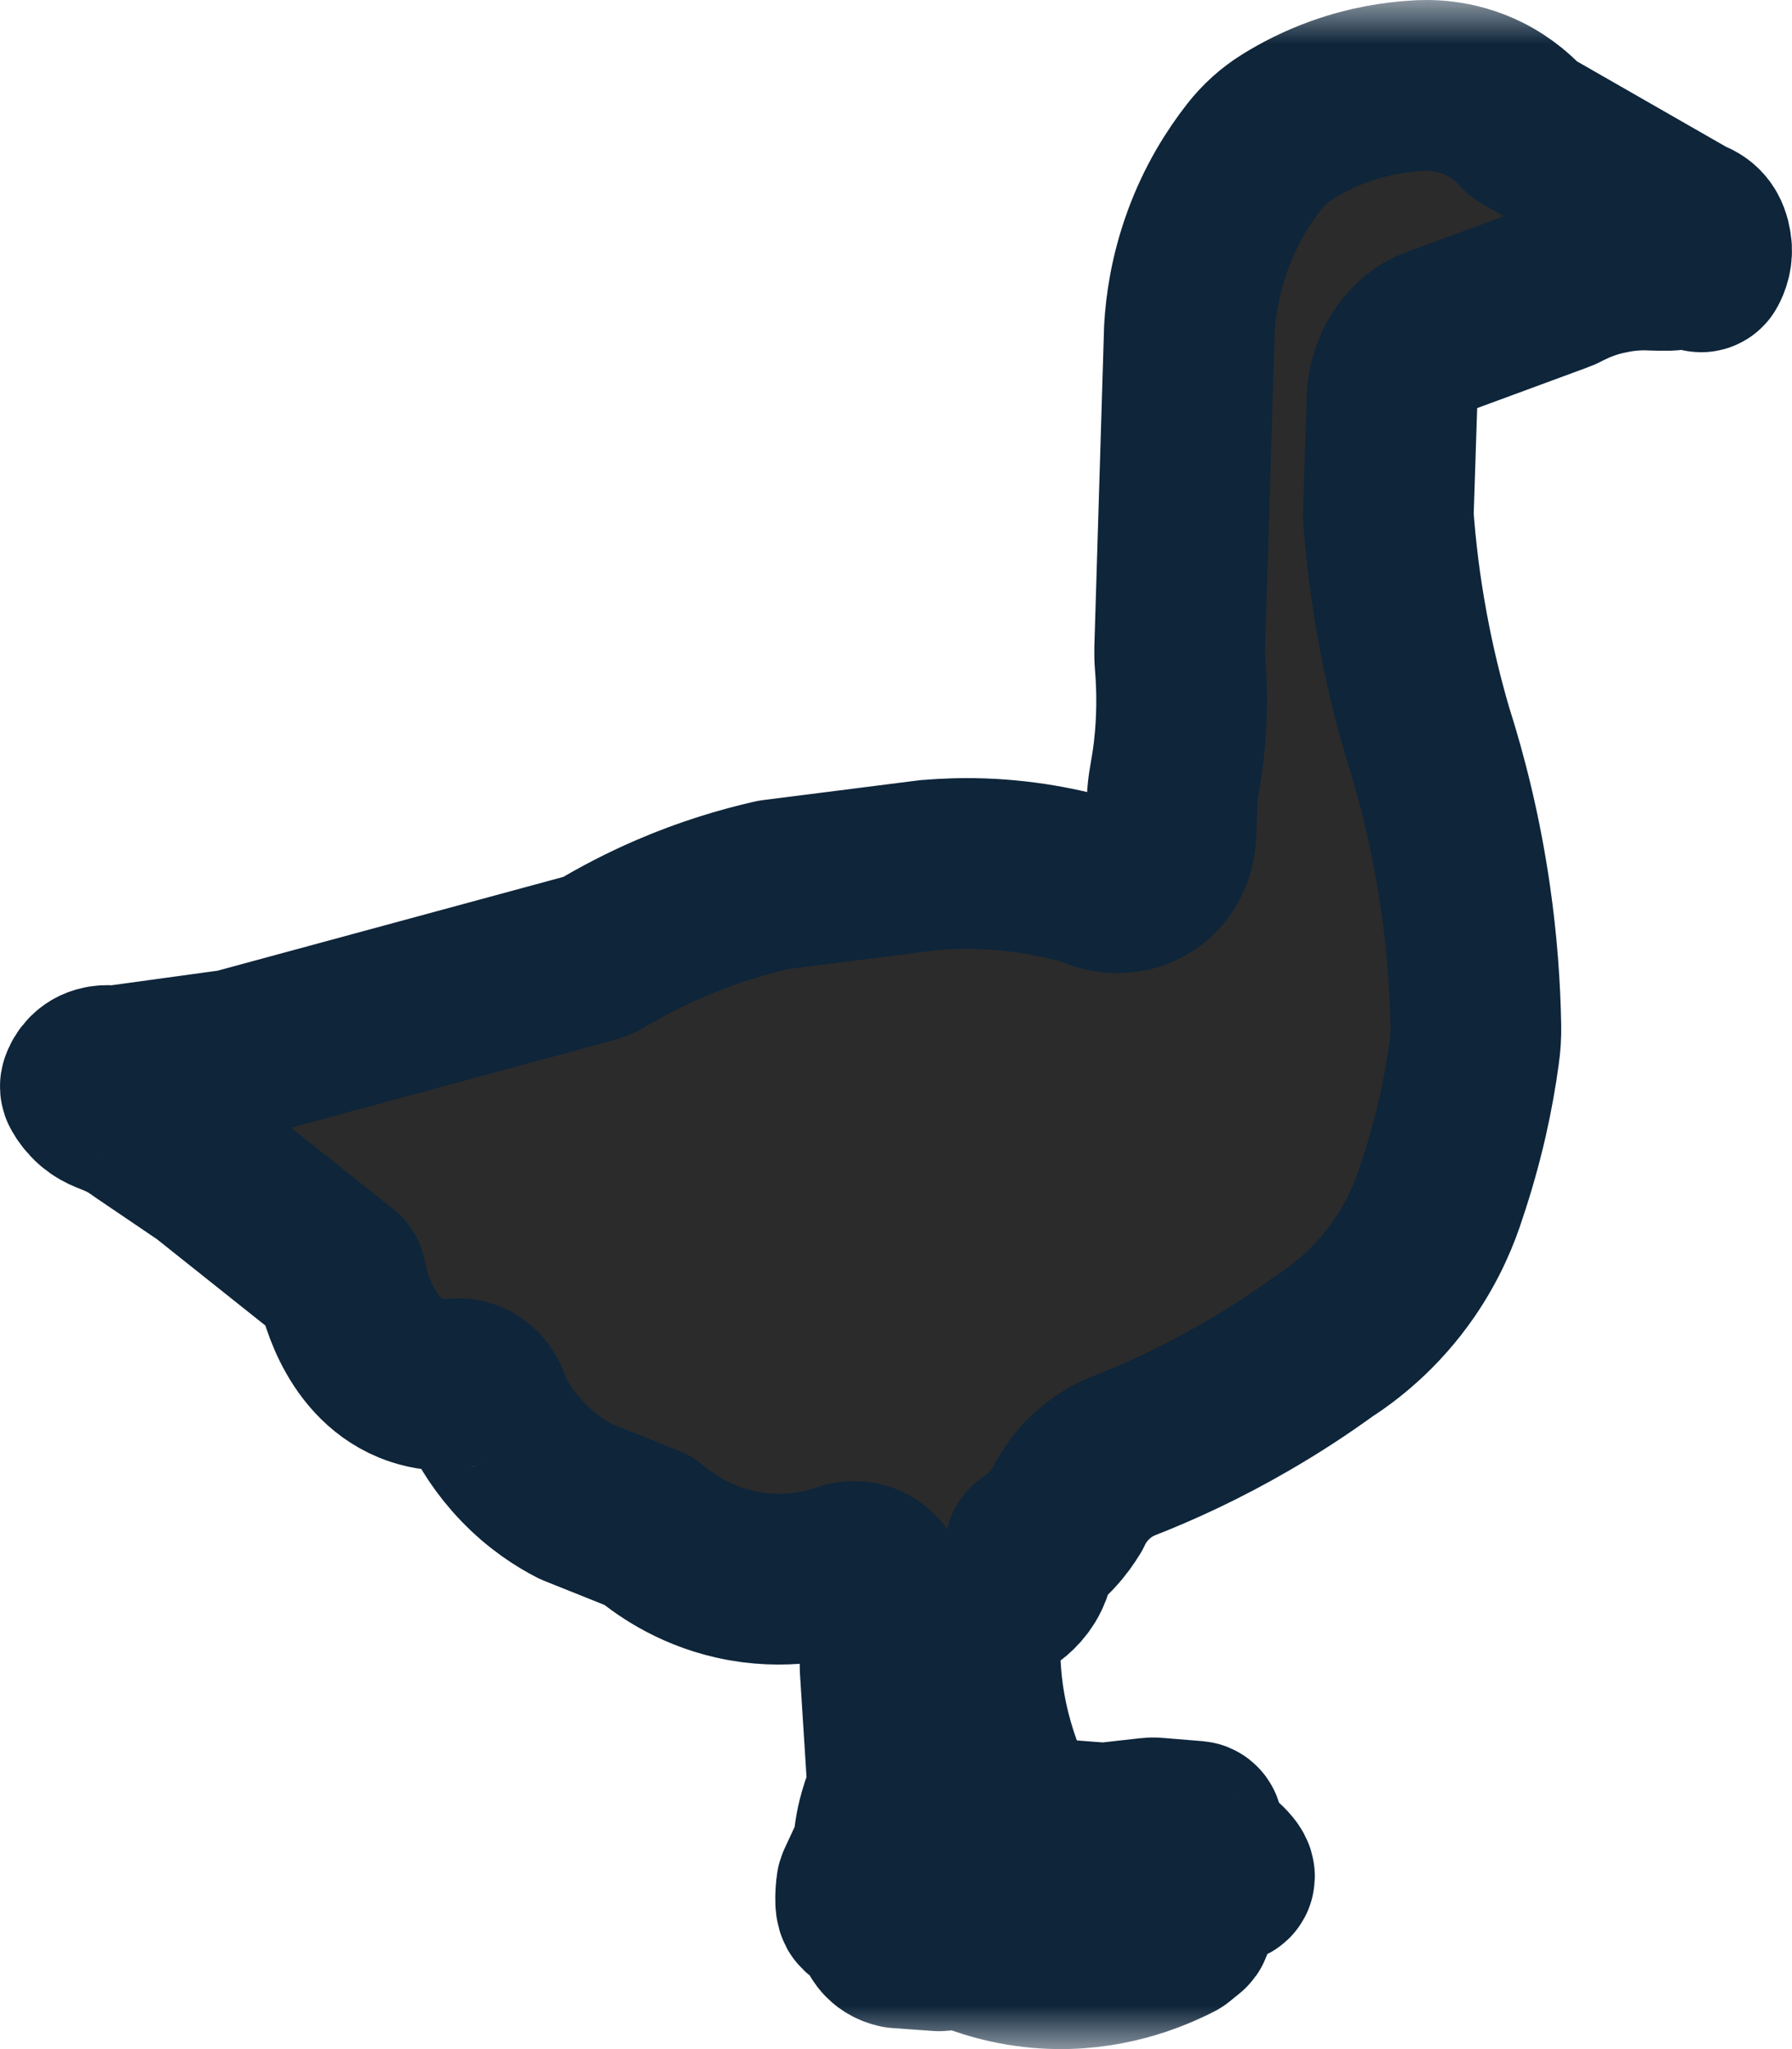 <svg width="21" height="24" viewBox="0 0 21 24" fill="none" xmlns="http://www.w3.org/2000/svg">
<g id="Vector">
<mask id="path-1-outside-1_616_20818" maskUnits="userSpaceOnUse" x="-1" y="0" width="23" height="24" fill="black">
<rect fill="white" x="-1" width="23" height="24"/>
<path d="M19.298 3.103C19.338 3.105 19.391 3.107 19.454 3.108C19.532 3.109 19.571 3.109 19.617 3.102C19.656 3.096 19.709 3.084 19.771 3.057C19.78 3.054 19.821 3.041 19.865 3.062C19.892 3.076 19.909 3.097 19.919 3.115C19.926 3.129 19.945 3.129 19.952 3.115C19.978 3.068 20.012 2.982 19.995 2.879C19.973 2.739 19.916 2.657 19.771 2.615L19.716 2.579C19.098 2.225 18.48 1.871 17.862 1.517C17.86 1.516 17.859 1.514 17.857 1.513C17.766 1.411 17.613 1.266 17.39 1.156C17.046 0.986 16.728 0.993 16.577 1.006C16.352 1.021 16.047 1.064 15.704 1.187C15.46 1.274 15.253 1.382 15.087 1.485C14.938 1.577 14.806 1.696 14.698 1.835C14.515 2.069 14.306 2.395 14.152 2.818C14.004 3.224 13.953 3.589 13.938 3.856C13.9 5.104 13.862 6.353 13.824 7.601C13.823 7.659 13.824 7.716 13.829 7.773C13.854 8.072 13.857 8.42 13.813 8.802C13.799 8.92 13.781 9.032 13.762 9.138C13.748 9.215 13.739 9.293 13.736 9.37C13.732 9.493 13.728 9.616 13.723 9.739C13.723 9.783 13.719 10.056 13.509 10.243C13.326 10.407 13.055 10.443 12.815 10.339C12.777 10.323 12.738 10.308 12.697 10.297C12.271 10.182 11.767 10.101 11.204 10.115C11.094 10.118 10.986 10.124 10.882 10.133C10.278 10.21 9.674 10.286 9.07 10.363L9.068 10.363C8.714 10.443 8.3 10.565 7.854 10.757C7.545 10.89 7.271 11.035 7.035 11.176C7.007 11.192 6.977 11.205 6.947 11.213C5.549 11.592 4.152 11.971 2.754 12.35L2.752 12.351L1.351 12.543C1.338 12.545 1.325 12.545 1.312 12.543C1.267 12.536 1.15 12.527 1.065 12.611C1.031 12.644 1.013 12.681 1.003 12.709C0.998 12.722 0.999 12.736 1.006 12.748C1.03 12.791 1.069 12.846 1.127 12.896C1.224 12.979 1.306 12.985 1.458 13.061C1.513 13.088 1.591 13.132 1.681 13.199C1.929 13.367 2.177 13.534 2.425 13.703L2.426 13.703L3.989 14.947C3.993 14.95 3.995 14.954 3.996 14.959C4.018 15.085 4.179 15.881 4.817 16.145C4.917 16.186 5.056 16.226 5.233 16.227C5.235 16.227 5.237 16.227 5.239 16.226C5.265 16.217 5.414 16.169 5.549 16.264C5.664 16.345 5.687 16.472 5.692 16.5L5.693 16.505C5.773 16.668 5.906 16.893 6.121 17.117C6.349 17.356 6.582 17.501 6.745 17.585L6.747 17.586C7.029 17.698 7.31 17.811 7.592 17.924C7.594 17.925 7.596 17.926 7.597 17.927C7.765 18.07 8.109 18.325 8.613 18.439C9.191 18.57 9.663 18.445 9.872 18.375L9.873 18.375C9.89 18.367 10.046 18.305 10.194 18.402C10.357 18.508 10.355 18.704 10.355 18.714C10.361 18.993 10.367 19.271 10.373 19.549L10.463 20.964C10.463 20.975 10.462 20.986 10.457 20.996C10.422 21.069 10.387 21.156 10.359 21.256C10.316 21.405 10.299 21.539 10.293 21.646C10.293 21.656 10.291 21.665 10.287 21.673C10.226 21.805 10.164 21.936 10.103 22.068C10.098 22.078 10.095 22.088 10.094 22.099C10.073 22.303 10.094 22.348 10.114 22.355C10.133 22.361 10.168 22.341 10.238 22.222L10.24 22.218C10.256 22.177 10.298 22.155 10.332 22.165C10.338 22.167 10.344 22.169 10.348 22.173C10.373 22.189 10.38 22.222 10.367 22.249C10.288 22.412 10.297 22.583 10.386 22.679C10.405 22.701 10.447 22.738 10.524 22.755L10.527 22.756L11.004 22.79C11.022 22.791 11.04 22.786 11.055 22.775C11.082 22.755 11.132 22.727 11.196 22.731C11.239 22.734 11.271 22.75 11.29 22.761L11.292 22.762C11.517 22.86 11.845 22.968 12.25 22.994C12.96 23.04 13.509 22.805 13.776 22.668L13.779 22.666C13.818 22.634 13.856 22.603 13.895 22.572C13.922 22.55 13.918 22.505 13.885 22.489C13.831 22.463 13.776 22.436 13.722 22.41C13.709 22.404 13.696 22.399 13.683 22.397C13.64 22.391 13.597 22.384 13.555 22.377C13.531 22.373 13.523 22.342 13.542 22.326L13.561 22.312C13.579 22.297 13.573 22.267 13.55 22.261L13.446 22.236C13.429 22.232 13.411 22.231 13.393 22.233C13.241 22.254 13.097 22.258 13.075 22.202C13.067 22.183 13.072 22.153 13.111 22.106C13.123 22.091 13.139 22.079 13.156 22.07C13.194 22.053 13.236 22.036 13.283 22.021C13.425 21.978 13.552 21.975 13.643 21.982C13.863 21.988 14.084 21.994 14.304 22C14.31 22 14.316 22 14.322 22.001C14.37 22.008 14.398 22.003 14.406 21.988C14.418 21.965 14.386 21.918 14.309 21.847C14.294 21.833 14.277 21.823 14.257 21.817C14.125 21.776 13.992 21.734 13.859 21.693C13.837 21.686 13.83 21.659 13.845 21.642L14.028 21.434C14.042 21.418 14.032 21.392 14.011 21.39L13.548 21.352C13.522 21.349 13.495 21.35 13.469 21.353L12.952 21.411C12.942 21.412 12.932 21.412 12.922 21.411C12.579 21.385 12.236 21.359 11.892 21.332C11.874 21.331 11.859 21.318 11.855 21.3C11.823 21.179 11.792 21.058 11.761 20.937C11.759 20.93 11.756 20.923 11.754 20.916C11.643 20.652 11.524 20.293 11.463 19.855C11.419 19.528 11.418 19.238 11.433 19.002C11.434 19 11.434 18.998 11.435 18.995C11.459 18.946 11.505 18.867 11.588 18.797C11.646 18.748 11.703 18.719 11.746 18.702L11.747 18.702C11.796 18.675 11.9 18.61 11.979 18.482C12.063 18.344 12.071 18.209 12.07 18.147C12.07 18.14 12.074 18.134 12.079 18.13C12.151 18.082 12.237 18.015 12.324 17.922C12.406 17.835 12.465 17.749 12.508 17.678L12.509 17.677C12.553 17.582 12.637 17.434 12.786 17.295C12.919 17.17 13.052 17.101 13.143 17.062C13.588 16.889 14.086 16.66 14.609 16.356C14.938 16.166 15.235 15.97 15.501 15.778L15.501 15.777C15.748 15.62 16.128 15.332 16.456 14.855C16.688 14.517 16.819 14.193 16.895 13.951C16.982 13.693 17.066 13.403 17.139 13.085C17.2 12.817 17.244 12.564 17.276 12.329C17.291 12.225 17.297 12.12 17.295 12.016C17.287 11.566 17.253 11.061 17.174 10.515C17.066 9.763 16.899 9.108 16.725 8.564C16.619 8.2 16.518 7.793 16.436 7.345C16.349 6.874 16.298 6.436 16.269 6.041V6.039C16.284 5.577 16.299 5.116 16.314 4.654C16.317 4.573 16.335 4.42 16.424 4.257C16.491 4.136 16.574 4.051 16.644 3.994C16.697 3.951 16.756 3.918 16.82 3.895C17.298 3.719 17.776 3.542 18.255 3.366C18.281 3.357 18.306 3.346 18.33 3.333C18.406 3.293 18.495 3.253 18.596 3.218C18.69 3.185 18.777 3.163 18.855 3.148C18.937 3.13 19.03 3.115 19.132 3.108C19.19 3.104 19.246 3.102 19.298 3.103Z"/>
</mask>
<path d="M19.298 3.103C19.338 3.105 19.391 3.107 19.454 3.108C19.532 3.109 19.571 3.109 19.617 3.102C19.656 3.096 19.709 3.084 19.771 3.057C19.78 3.054 19.821 3.041 19.865 3.062C19.892 3.076 19.909 3.097 19.919 3.115C19.926 3.129 19.945 3.129 19.952 3.115C19.978 3.068 20.012 2.982 19.995 2.879C19.973 2.739 19.916 2.657 19.771 2.615L19.716 2.579C19.098 2.225 18.48 1.871 17.862 1.517C17.86 1.516 17.859 1.514 17.857 1.513C17.766 1.411 17.613 1.266 17.39 1.156C17.046 0.986 16.728 0.993 16.577 1.006C16.352 1.021 16.047 1.064 15.704 1.187C15.46 1.274 15.253 1.382 15.087 1.485C14.938 1.577 14.806 1.696 14.698 1.835C14.515 2.069 14.306 2.395 14.152 2.818C14.004 3.224 13.953 3.589 13.938 3.856C13.9 5.104 13.862 6.353 13.824 7.601C13.823 7.659 13.824 7.716 13.829 7.773C13.854 8.072 13.857 8.42 13.813 8.802C13.799 8.92 13.781 9.032 13.762 9.138C13.748 9.215 13.739 9.293 13.736 9.37C13.732 9.493 13.728 9.616 13.723 9.739C13.723 9.783 13.719 10.056 13.509 10.243C13.326 10.407 13.055 10.443 12.815 10.339C12.777 10.323 12.738 10.308 12.697 10.297C12.271 10.182 11.767 10.101 11.204 10.115C11.094 10.118 10.986 10.124 10.882 10.133C10.278 10.21 9.674 10.286 9.07 10.363L9.068 10.363C8.714 10.443 8.3 10.565 7.854 10.757C7.545 10.89 7.271 11.035 7.035 11.176C7.007 11.192 6.977 11.205 6.947 11.213C5.549 11.592 4.152 11.971 2.754 12.35L2.752 12.351L1.351 12.543C1.338 12.545 1.325 12.545 1.312 12.543C1.267 12.536 1.15 12.527 1.065 12.611C1.031 12.644 1.013 12.681 1.003 12.709C0.998 12.722 0.999 12.736 1.006 12.748C1.03 12.791 1.069 12.846 1.127 12.896C1.224 12.979 1.306 12.985 1.458 13.061C1.513 13.088 1.591 13.132 1.681 13.199C1.929 13.367 2.177 13.534 2.425 13.703L2.426 13.703L3.989 14.947C3.993 14.95 3.995 14.954 3.996 14.959C4.018 15.085 4.179 15.881 4.817 16.145C4.917 16.186 5.056 16.226 5.233 16.227C5.235 16.227 5.237 16.227 5.239 16.226C5.265 16.217 5.414 16.169 5.549 16.264C5.664 16.345 5.687 16.472 5.692 16.5L5.693 16.505C5.773 16.668 5.906 16.893 6.121 17.117C6.349 17.356 6.582 17.501 6.745 17.585L6.747 17.586C7.029 17.698 7.31 17.811 7.592 17.924C7.594 17.925 7.596 17.926 7.597 17.927C7.765 18.07 8.109 18.325 8.613 18.439C9.191 18.57 9.663 18.445 9.872 18.375L9.873 18.375C9.89 18.367 10.046 18.305 10.194 18.402C10.357 18.508 10.355 18.704 10.355 18.714C10.361 18.993 10.367 19.271 10.373 19.549L10.463 20.964C10.463 20.975 10.462 20.986 10.457 20.996C10.422 21.069 10.387 21.156 10.359 21.256C10.316 21.405 10.299 21.539 10.293 21.646C10.293 21.656 10.291 21.665 10.287 21.673C10.226 21.805 10.164 21.936 10.103 22.068C10.098 22.078 10.095 22.088 10.094 22.099C10.073 22.303 10.094 22.348 10.114 22.355C10.133 22.361 10.168 22.341 10.238 22.222L10.24 22.218C10.256 22.177 10.298 22.155 10.332 22.165C10.338 22.167 10.344 22.169 10.348 22.173C10.373 22.189 10.38 22.222 10.367 22.249C10.288 22.412 10.297 22.583 10.386 22.679C10.405 22.701 10.447 22.738 10.524 22.755L10.527 22.756L11.004 22.79C11.022 22.791 11.04 22.786 11.055 22.775C11.082 22.755 11.132 22.727 11.196 22.731C11.239 22.734 11.271 22.75 11.29 22.761L11.292 22.762C11.517 22.86 11.845 22.968 12.25 22.994C12.96 23.04 13.509 22.805 13.776 22.668L13.779 22.666C13.818 22.634 13.856 22.603 13.895 22.572C13.922 22.55 13.918 22.505 13.885 22.489C13.831 22.463 13.776 22.436 13.722 22.41C13.709 22.404 13.696 22.399 13.683 22.397C13.64 22.391 13.597 22.384 13.555 22.377C13.531 22.373 13.523 22.342 13.542 22.326L13.561 22.312C13.579 22.297 13.573 22.267 13.55 22.261L13.446 22.236C13.429 22.232 13.411 22.231 13.393 22.233C13.241 22.254 13.097 22.258 13.075 22.202C13.067 22.183 13.072 22.153 13.111 22.106C13.123 22.091 13.139 22.079 13.156 22.07C13.194 22.053 13.236 22.036 13.283 22.021C13.425 21.978 13.552 21.975 13.643 21.982C13.863 21.988 14.084 21.994 14.304 22C14.31 22 14.316 22 14.322 22.001C14.37 22.008 14.398 22.003 14.406 21.988C14.418 21.965 14.386 21.918 14.309 21.847C14.294 21.833 14.277 21.823 14.257 21.817C14.125 21.776 13.992 21.734 13.859 21.693C13.837 21.686 13.83 21.659 13.845 21.642L14.028 21.434C14.042 21.418 14.032 21.392 14.011 21.39L13.548 21.352C13.522 21.349 13.495 21.35 13.469 21.353L12.952 21.411C12.942 21.412 12.932 21.412 12.922 21.411C12.579 21.385 12.236 21.359 11.892 21.332C11.874 21.331 11.859 21.318 11.855 21.3C11.823 21.179 11.792 21.058 11.761 20.937C11.759 20.93 11.756 20.923 11.754 20.916C11.643 20.652 11.524 20.293 11.463 19.855C11.419 19.528 11.418 19.238 11.433 19.002C11.434 19 11.434 18.998 11.435 18.995C11.459 18.946 11.505 18.867 11.588 18.797C11.646 18.748 11.703 18.719 11.746 18.702L11.747 18.702C11.796 18.675 11.9 18.61 11.979 18.482C12.063 18.344 12.071 18.209 12.07 18.147C12.07 18.14 12.074 18.134 12.079 18.13C12.151 18.082 12.237 18.015 12.324 17.922C12.406 17.835 12.465 17.749 12.508 17.678L12.509 17.677C12.553 17.582 12.637 17.434 12.786 17.295C12.919 17.17 13.052 17.101 13.143 17.062C13.588 16.889 14.086 16.66 14.609 16.356C14.938 16.166 15.235 15.97 15.501 15.778L15.501 15.777C15.748 15.62 16.128 15.332 16.456 14.855C16.688 14.517 16.819 14.193 16.895 13.951C16.982 13.693 17.066 13.403 17.139 13.085C17.2 12.817 17.244 12.564 17.276 12.329C17.291 12.225 17.297 12.12 17.295 12.016C17.287 11.566 17.253 11.061 17.174 10.515C17.066 9.763 16.899 9.108 16.725 8.564C16.619 8.2 16.518 7.793 16.436 7.345C16.349 6.874 16.298 6.436 16.269 6.041V6.039C16.284 5.577 16.299 5.116 16.314 4.654C16.317 4.573 16.335 4.42 16.424 4.257C16.491 4.136 16.574 4.051 16.644 3.994C16.697 3.951 16.756 3.918 16.82 3.895C17.298 3.719 17.776 3.542 18.255 3.366C18.281 3.357 18.306 3.346 18.33 3.333C18.406 3.293 18.495 3.253 18.596 3.218C18.69 3.185 18.777 3.163 18.855 3.148C18.937 3.13 19.03 3.115 19.132 3.108C19.19 3.104 19.246 3.102 19.298 3.103Z" fill="#2B2B2B"/>
<path d="M19.298 3.103C19.338 3.105 19.391 3.107 19.454 3.108C19.532 3.109 19.571 3.109 19.617 3.102C19.656 3.096 19.709 3.084 19.771 3.057C19.78 3.054 19.821 3.041 19.865 3.062C19.892 3.076 19.909 3.097 19.919 3.115C19.926 3.129 19.945 3.129 19.952 3.115C19.978 3.068 20.012 2.982 19.995 2.879C19.973 2.739 19.916 2.657 19.771 2.615L19.716 2.579C19.098 2.225 18.48 1.871 17.862 1.517C17.86 1.516 17.859 1.514 17.857 1.513C17.766 1.411 17.613 1.266 17.39 1.156C17.046 0.986 16.728 0.993 16.577 1.006C16.352 1.021 16.047 1.064 15.704 1.187C15.46 1.274 15.253 1.382 15.087 1.485C14.938 1.577 14.806 1.696 14.698 1.835C14.515 2.069 14.306 2.395 14.152 2.818C14.004 3.224 13.953 3.589 13.938 3.856C13.9 5.104 13.862 6.353 13.824 7.601C13.823 7.659 13.824 7.716 13.829 7.773C13.854 8.072 13.857 8.42 13.813 8.802C13.799 8.92 13.781 9.032 13.762 9.138C13.748 9.215 13.739 9.293 13.736 9.37C13.732 9.493 13.728 9.616 13.723 9.739C13.723 9.783 13.719 10.056 13.509 10.243C13.326 10.407 13.055 10.443 12.815 10.339C12.777 10.323 12.738 10.308 12.697 10.297C12.271 10.182 11.767 10.101 11.204 10.115C11.094 10.118 10.986 10.124 10.882 10.133C10.278 10.21 9.674 10.286 9.07 10.363L9.068 10.363C8.714 10.443 8.3 10.565 7.854 10.757C7.545 10.89 7.271 11.035 7.035 11.176C7.007 11.192 6.977 11.205 6.947 11.213C5.549 11.592 4.152 11.971 2.754 12.35L2.752 12.351L1.351 12.543C1.338 12.545 1.325 12.545 1.312 12.543C1.267 12.536 1.15 12.527 1.065 12.611C1.031 12.644 1.013 12.681 1.003 12.709C0.998 12.722 0.999 12.736 1.006 12.748C1.03 12.791 1.069 12.846 1.127 12.896C1.224 12.979 1.306 12.985 1.458 13.061C1.513 13.088 1.591 13.132 1.681 13.199C1.929 13.367 2.177 13.534 2.425 13.703L2.426 13.703L3.989 14.947C3.993 14.95 3.995 14.954 3.996 14.959C4.018 15.085 4.179 15.881 4.817 16.145C4.917 16.186 5.056 16.226 5.233 16.227C5.235 16.227 5.237 16.227 5.239 16.226C5.265 16.217 5.414 16.169 5.549 16.264C5.664 16.345 5.687 16.472 5.692 16.5L5.693 16.505C5.773 16.668 5.906 16.893 6.121 17.117C6.349 17.356 6.582 17.501 6.745 17.585L6.747 17.586C7.029 17.698 7.31 17.811 7.592 17.924C7.594 17.925 7.596 17.926 7.597 17.927C7.765 18.07 8.109 18.325 8.613 18.439C9.191 18.57 9.663 18.445 9.872 18.375L9.873 18.375C9.89 18.367 10.046 18.305 10.194 18.402C10.357 18.508 10.355 18.704 10.355 18.714C10.361 18.993 10.367 19.271 10.373 19.549L10.463 20.964C10.463 20.975 10.462 20.986 10.457 20.996C10.422 21.069 10.387 21.156 10.359 21.256C10.316 21.405 10.299 21.539 10.293 21.646C10.293 21.656 10.291 21.665 10.287 21.673C10.226 21.805 10.164 21.936 10.103 22.068C10.098 22.078 10.095 22.088 10.094 22.099C10.073 22.303 10.094 22.348 10.114 22.355C10.133 22.361 10.168 22.341 10.238 22.222L10.24 22.218C10.256 22.177 10.298 22.155 10.332 22.165C10.338 22.167 10.344 22.169 10.348 22.173C10.373 22.189 10.38 22.222 10.367 22.249C10.288 22.412 10.297 22.583 10.386 22.679C10.405 22.701 10.447 22.738 10.524 22.755L10.527 22.756L11.004 22.79C11.022 22.791 11.04 22.786 11.055 22.775C11.082 22.755 11.132 22.727 11.196 22.731C11.239 22.734 11.271 22.75 11.29 22.761L11.292 22.762C11.517 22.86 11.845 22.968 12.25 22.994C12.96 23.04 13.509 22.805 13.776 22.668L13.779 22.666C13.818 22.634 13.856 22.603 13.895 22.572C13.922 22.55 13.918 22.505 13.885 22.489C13.831 22.463 13.776 22.436 13.722 22.41C13.709 22.404 13.696 22.399 13.683 22.397C13.64 22.391 13.597 22.384 13.555 22.377C13.531 22.373 13.523 22.342 13.542 22.326L13.561 22.312C13.579 22.297 13.573 22.267 13.55 22.261L13.446 22.236C13.429 22.232 13.411 22.231 13.393 22.233C13.241 22.254 13.097 22.258 13.075 22.202C13.067 22.183 13.072 22.153 13.111 22.106C13.123 22.091 13.139 22.079 13.156 22.07C13.194 22.053 13.236 22.036 13.283 22.021C13.425 21.978 13.552 21.975 13.643 21.982C13.863 21.988 14.084 21.994 14.304 22C14.31 22 14.316 22 14.322 22.001C14.37 22.008 14.398 22.003 14.406 21.988C14.418 21.965 14.386 21.918 14.309 21.847C14.294 21.833 14.277 21.823 14.257 21.817C14.125 21.776 13.992 21.734 13.859 21.693C13.837 21.686 13.83 21.659 13.845 21.642L14.028 21.434C14.042 21.418 14.032 21.392 14.011 21.39L13.548 21.352C13.522 21.349 13.495 21.35 13.469 21.353L12.952 21.411C12.942 21.412 12.932 21.412 12.922 21.411C12.579 21.385 12.236 21.359 11.892 21.332C11.874 21.331 11.859 21.318 11.855 21.3C11.823 21.179 11.792 21.058 11.761 20.937C11.759 20.93 11.756 20.923 11.754 20.916C11.643 20.652 11.524 20.293 11.463 19.855C11.419 19.528 11.418 19.238 11.433 19.002C11.434 19 11.434 18.998 11.435 18.995C11.459 18.946 11.505 18.867 11.588 18.797C11.646 18.748 11.703 18.719 11.746 18.702L11.747 18.702C11.796 18.675 11.9 18.61 11.979 18.482C12.063 18.344 12.071 18.209 12.07 18.147C12.07 18.14 12.074 18.134 12.079 18.13C12.151 18.082 12.237 18.015 12.324 17.922C12.406 17.835 12.465 17.749 12.508 17.678L12.509 17.677C12.553 17.582 12.637 17.434 12.786 17.295C12.919 17.17 13.052 17.101 13.143 17.062C13.588 16.889 14.086 16.66 14.609 16.356C14.938 16.166 15.235 15.97 15.501 15.778L15.501 15.777C15.748 15.62 16.128 15.332 16.456 14.855C16.688 14.517 16.819 14.193 16.895 13.951C16.982 13.693 17.066 13.403 17.139 13.085C17.2 12.817 17.244 12.564 17.276 12.329C17.291 12.225 17.297 12.12 17.295 12.016C17.287 11.566 17.253 11.061 17.174 10.515C17.066 9.763 16.899 9.108 16.725 8.564C16.619 8.2 16.518 7.793 16.436 7.345C16.349 6.874 16.298 6.436 16.269 6.041V6.039C16.284 5.577 16.299 5.116 16.314 4.654C16.317 4.573 16.335 4.42 16.424 4.257C16.491 4.136 16.574 4.051 16.644 3.994C16.697 3.951 16.756 3.918 16.82 3.895C17.298 3.719 17.776 3.542 18.255 3.366C18.281 3.357 18.306 3.346 18.33 3.333C18.406 3.293 18.495 3.253 18.596 3.218C18.69 3.185 18.777 3.163 18.855 3.148C18.937 3.13 19.03 3.115 19.132 3.108C19.19 3.104 19.246 3.102 19.298 3.103Z" stroke="#0E253A" stroke-width="2" stroke-linejoin="round" mask="url(#path-1-outside-1_616_20818)"/>
</g>
</svg>
